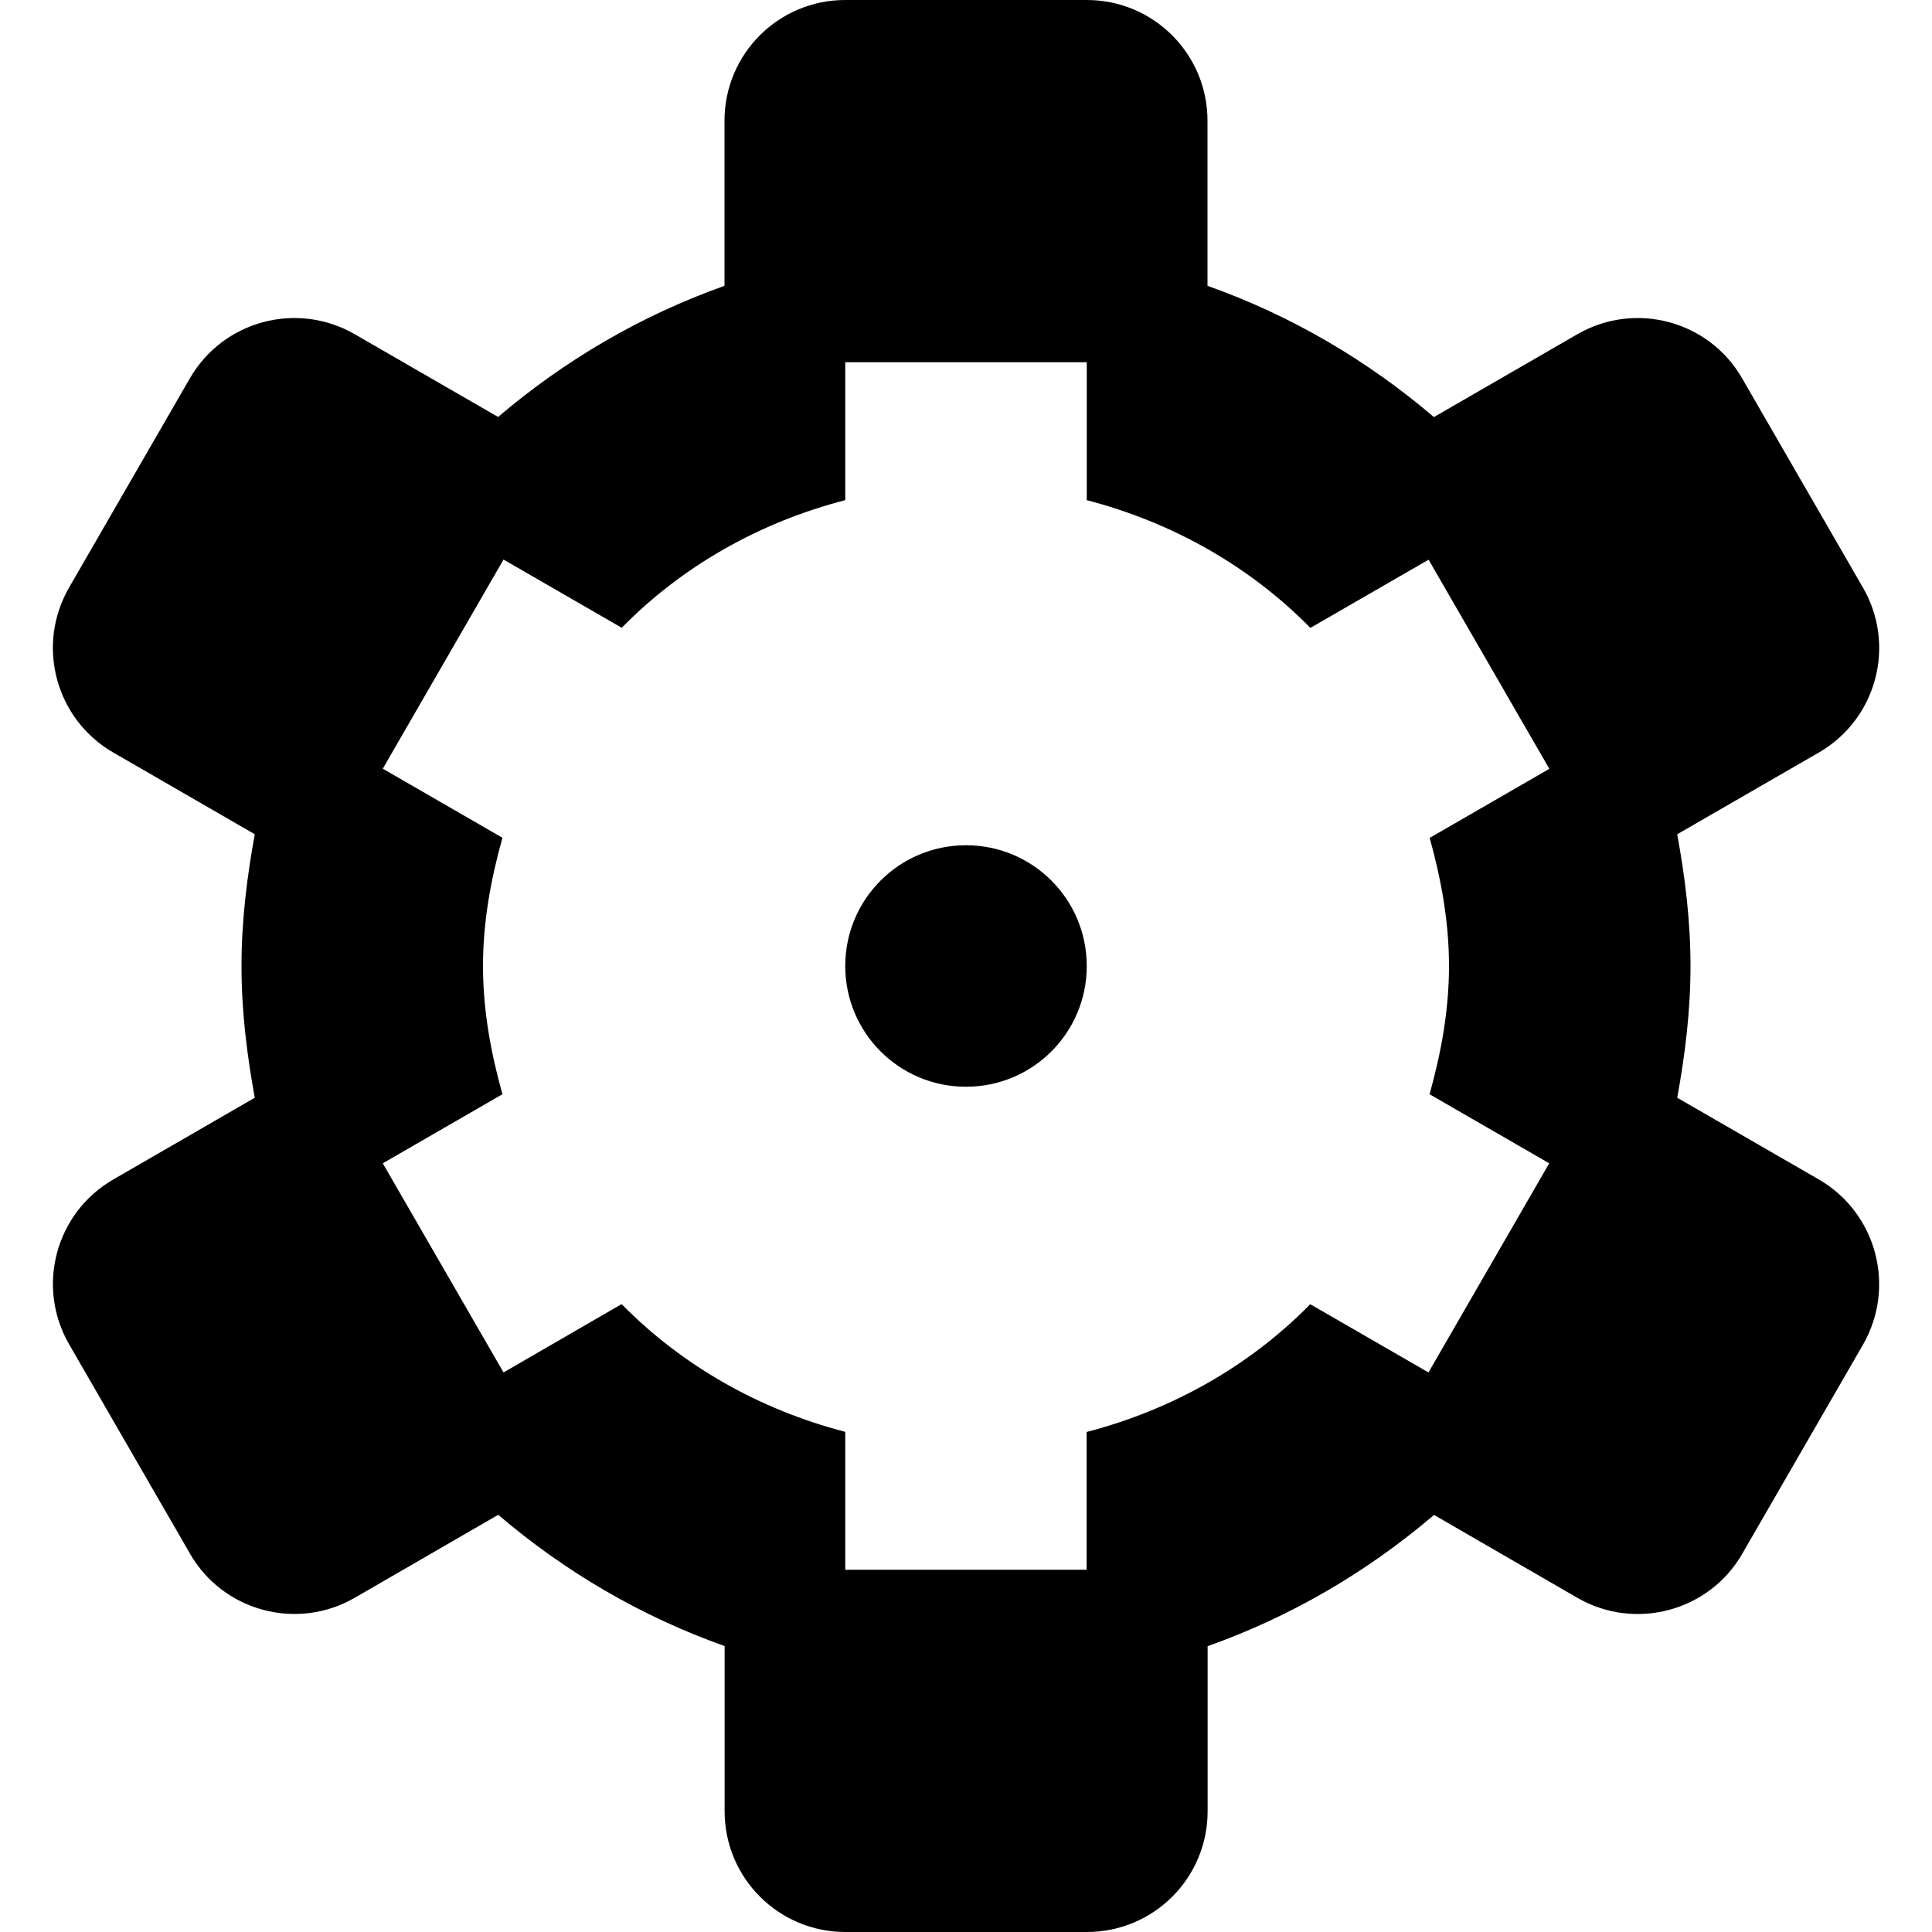 <svg width="16" height="16" viewBox="0 0 16 16" fill="none" xmlns="http://www.w3.org/2000/svg">
<path d="M8 7C7.447 7 7 7.447 7 8C7 8.553 7.447 9 8 9C8.553 9 9 8.553 9 8C9 7.447 8.553 7 8 7ZM15.063 9.768L13.89 9.091C13.955 8.736 14 8.374 14 8C14 7.626 13.955 7.264 13.89 6.909L15.063 6.232C15.541 5.956 15.705 5.344 15.428 4.866L14.428 3.134C14.153 2.655 13.54 2.492 13.063 2.768L11.875 3.454C11.324 2.984 10.695 2.614 10 2.367V1C10 0.447 9.553 0 9 0H7C6.447 0 6 0.447 6 1V2.367C5.305 2.614 4.676 2.984 4.125 3.453L2.938 2.768C2.46 2.492 1.848 2.655 1.572 3.134L0.572 4.866C0.296 5.345 0.46 5.956 0.938 6.232L2.11 6.909C2.045 7.264 2 7.626 2 8C2 8.374 2.045 8.736 2.11 9.091L0.938 9.768C0.46 10.044 0.296 10.656 0.573 11.134L1.573 12.866C1.848 13.345 2.461 13.508 2.938 13.232L4.126 12.545C4.677 13.015 5.306 13.385 6.001 13.632V15C6.001 15.553 6.448 16 7.001 16H9.001C9.554 16 10.001 15.553 10.001 15V13.633C10.696 13.386 11.325 13.016 11.876 12.546L13.064 13.233C13.542 13.508 14.154 13.345 14.429 12.867L15.429 11.135C15.704 10.655 15.54 10.044 15.063 9.768ZM12 8C12 8.37 11.934 8.722 11.839 9.062L12.83 9.634L11.83 11.366L10.851 10.801C10.351 11.31 9.711 11.674 8.999 11.859V13H7V11.858C6.288 11.673 5.648 11.309 5.148 10.8L4.17 11.366L3.17 9.634L4.161 9.062C4.066 8.722 4 8.37 4 8C4 7.63 4.066 7.278 4.161 6.938L3.17 6.366L4.17 4.634L5.149 5.199C5.648 4.69 6.288 4.326 7 4.142V3H9V4.142C9.712 4.327 10.352 4.691 10.852 5.2L11.831 4.635L12.831 6.367L11.84 6.939C11.934 7.278 12 7.63 12 8Z" fill="black"/>
</svg>
